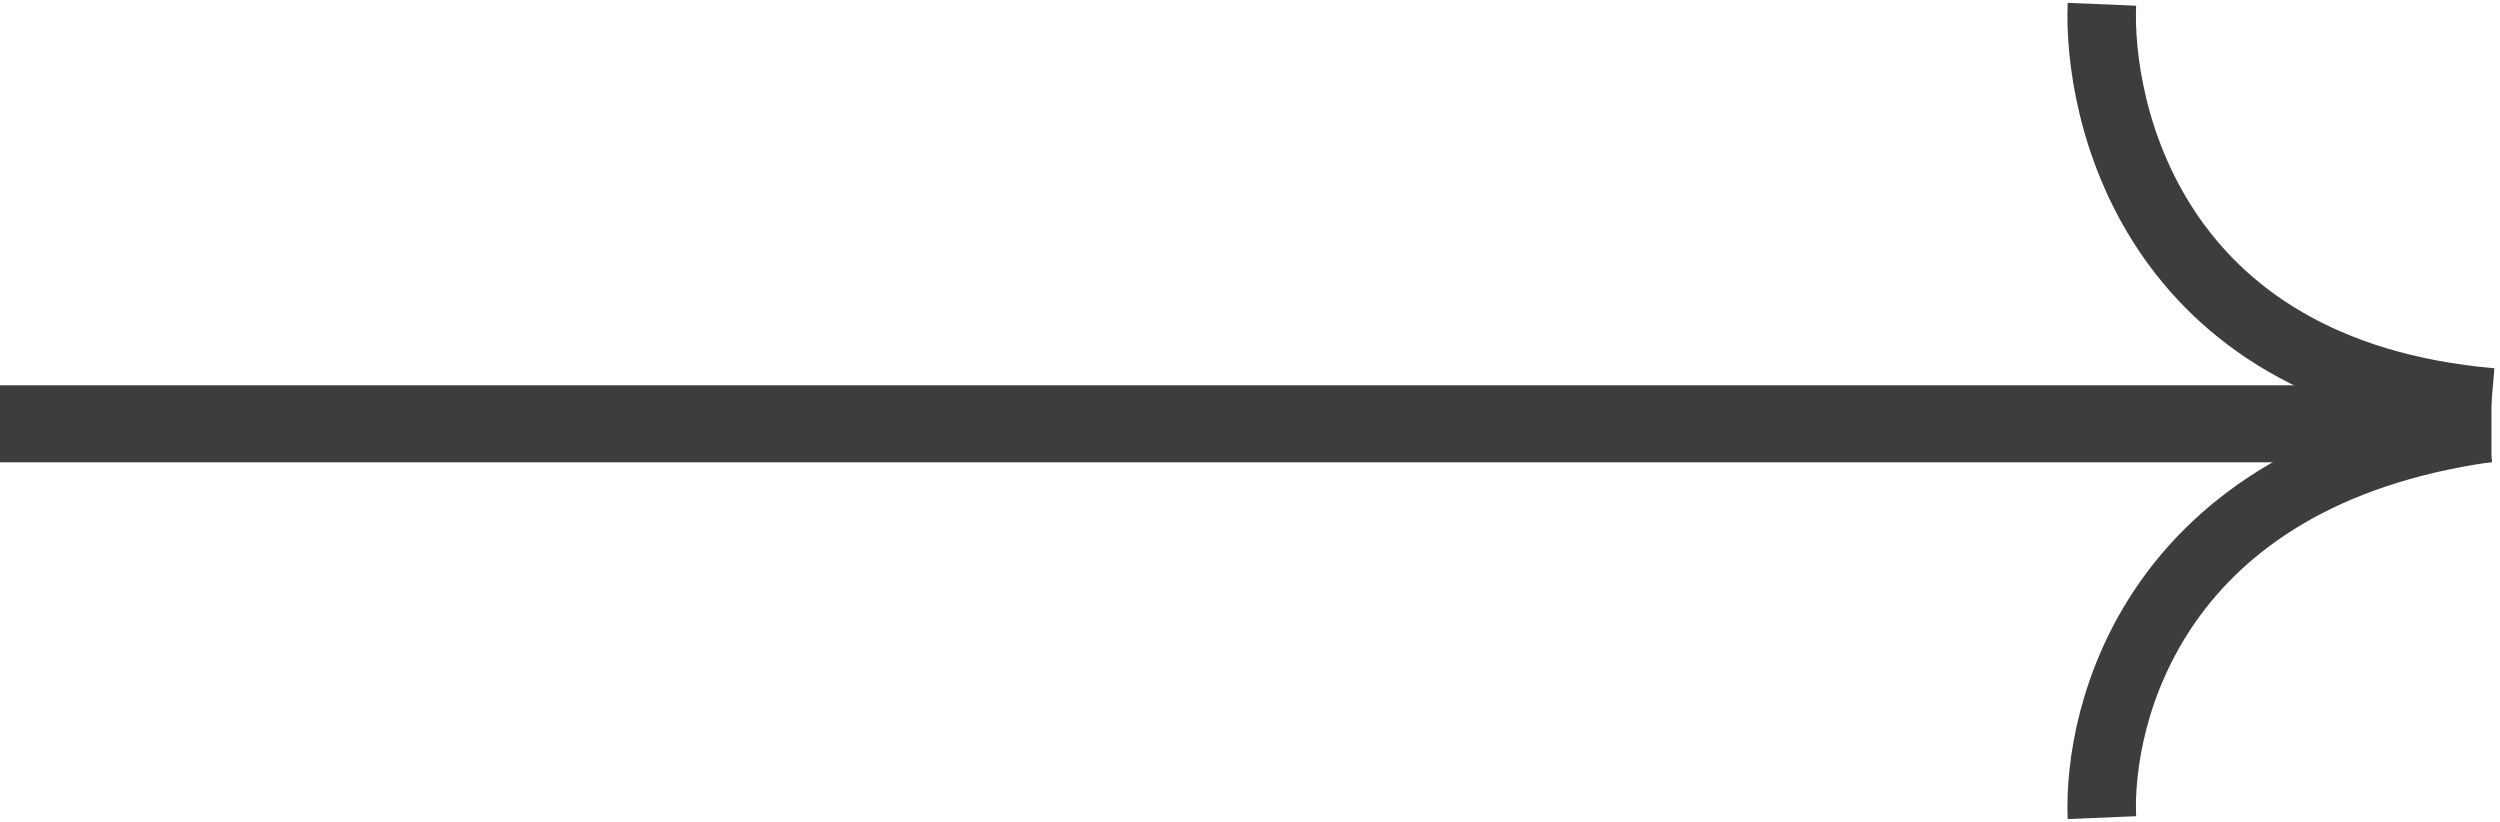 <?xml version="1.0" encoding="UTF-8"?> <svg xmlns="http://www.w3.org/2000/svg" width="292" height="96" viewBox="0 0 292 96" fill="none"><g clip-path="url(#clip0_958_36)"><path d="M291 45H0V54H291V45Z" fill="#3D3D3D"></path><path d="M245.502 0.5C245.002 12.5 250.99 43.5 291 47" stroke="#3D3D3D" stroke-width="8"></path><path d="M245.502 95.5C245.002 83.5 251.5 55.5 290.51 50" stroke="#3D3D3D" stroke-width="8"></path></g><defs><clipPath id="clip0_958_36"><rect width="292" height="96" fill="white"></rect></clipPath></defs></svg> 